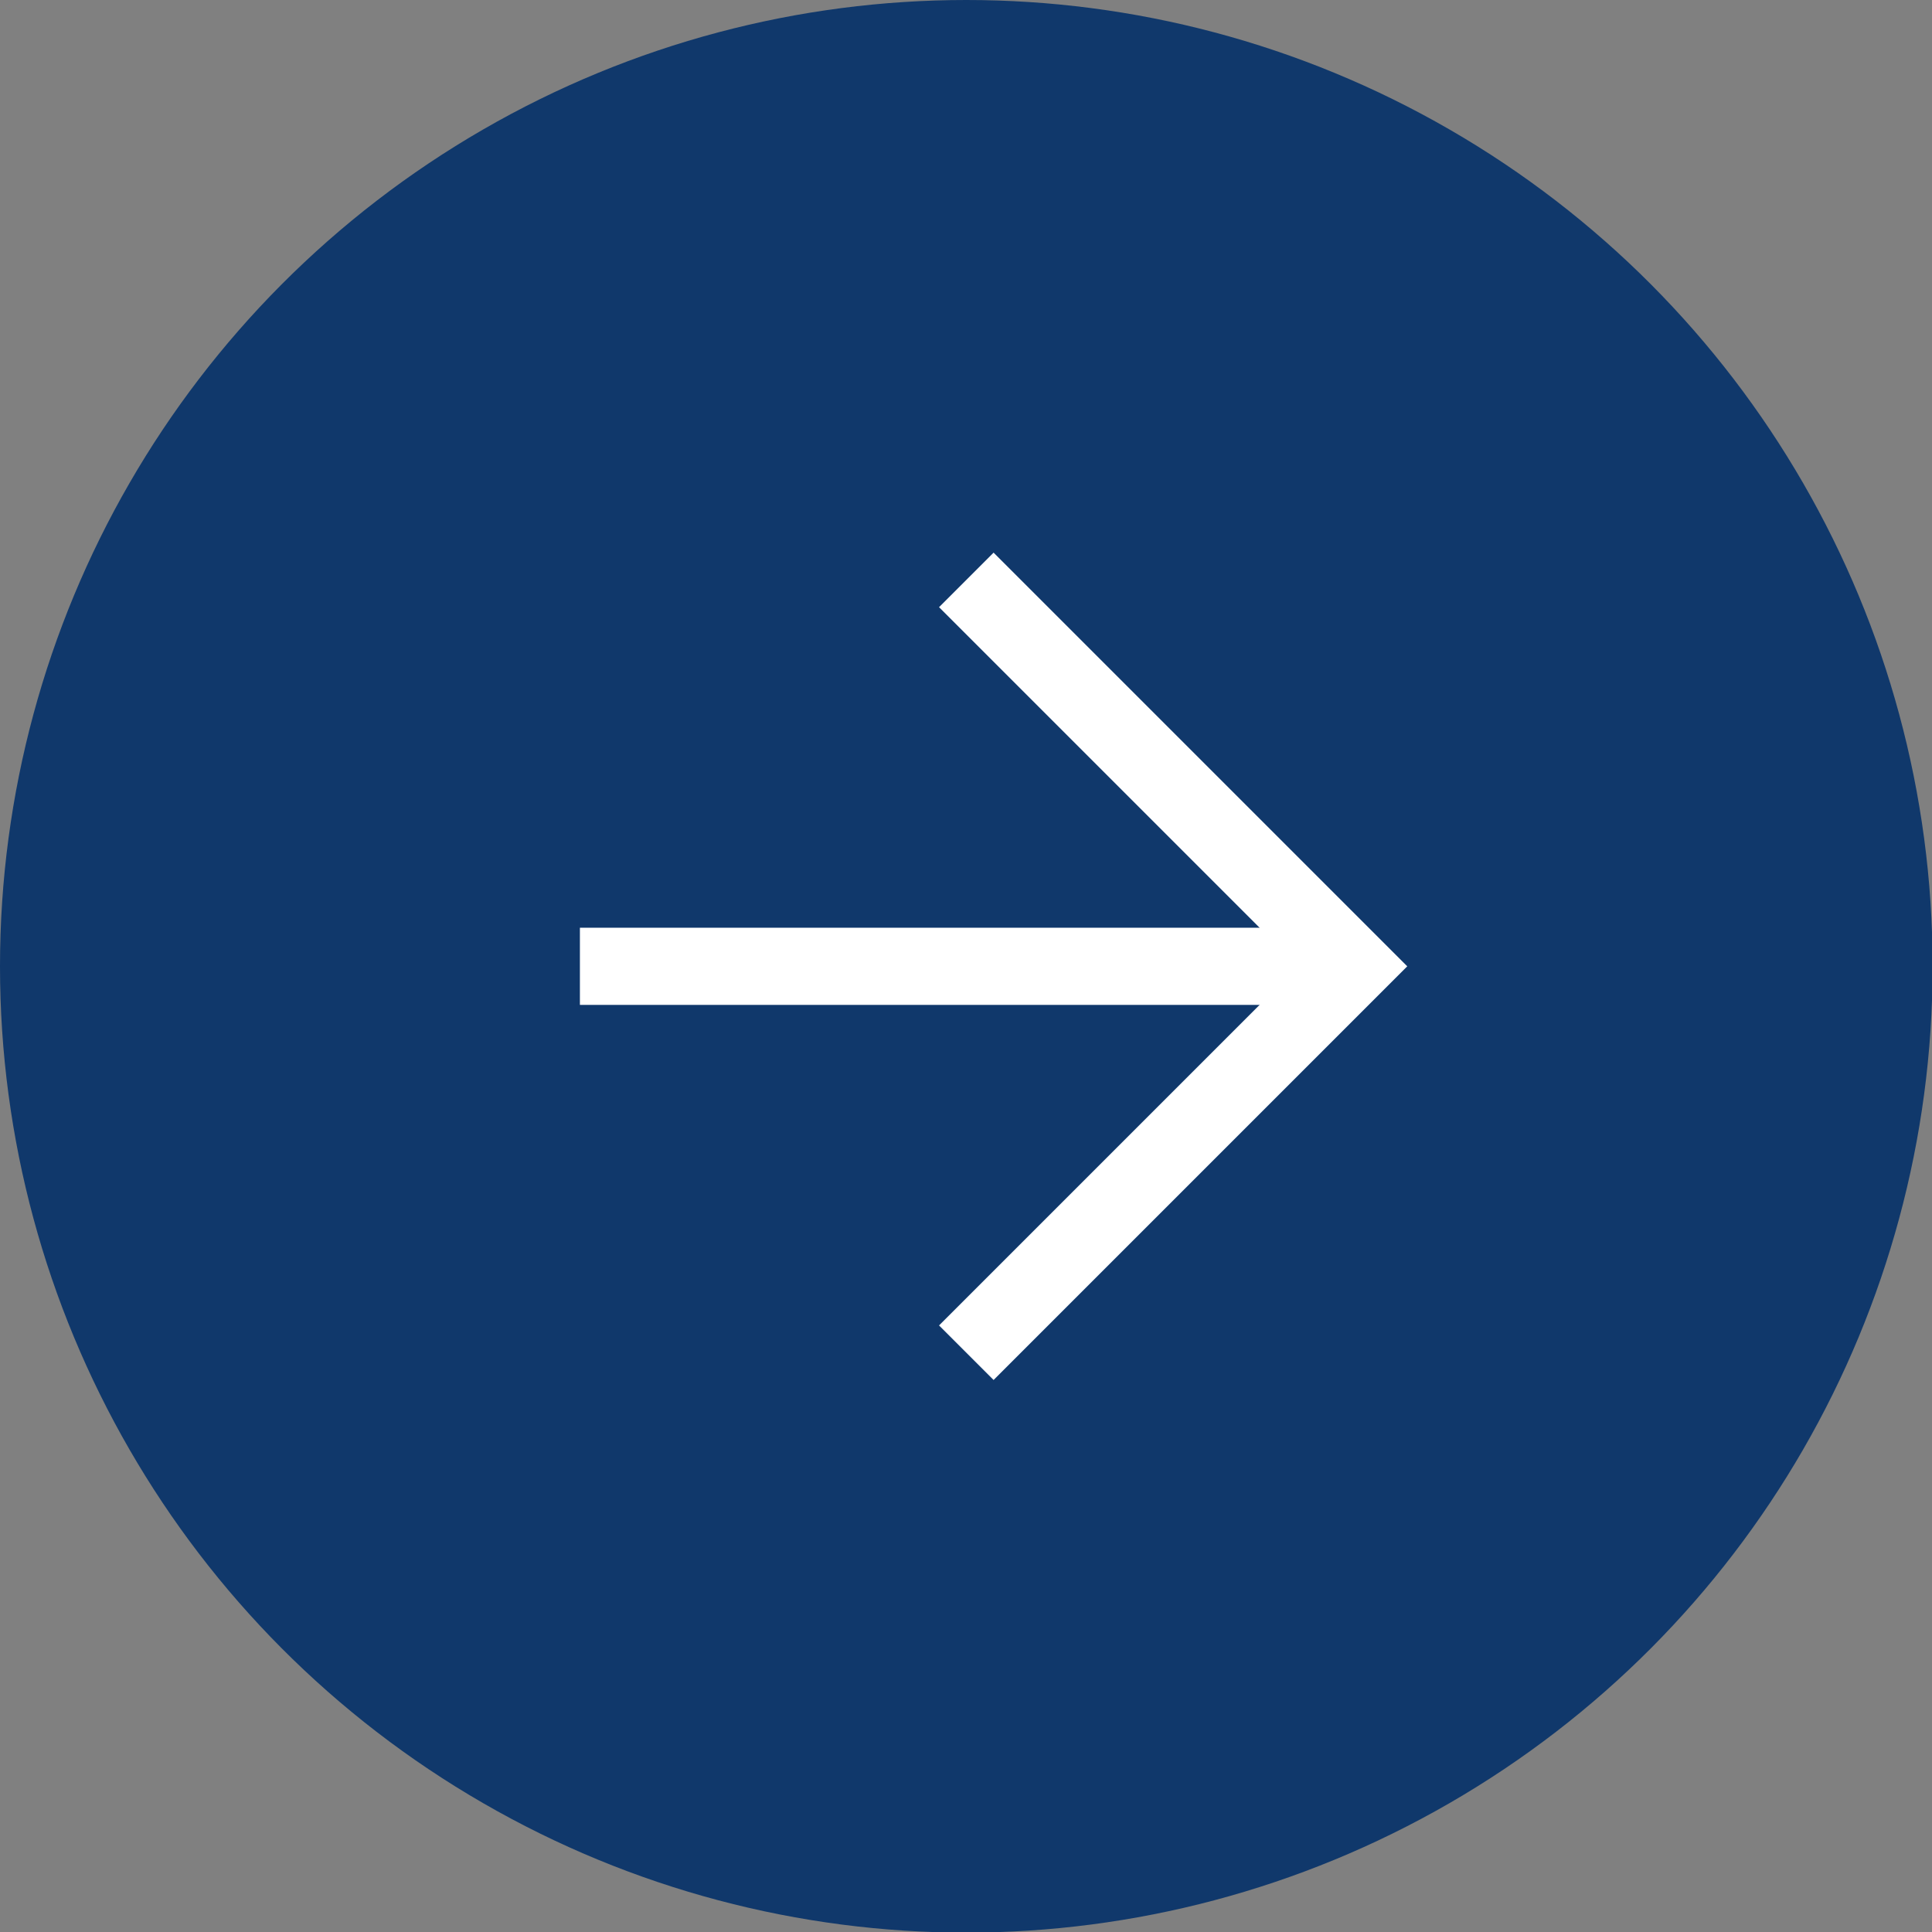 <?xml version="1.0" encoding="UTF-8"?>
<svg id="_レイヤー_2" data-name="レイヤー 2" xmlns="http://www.w3.org/2000/svg" viewBox="0 0 31.05 31.05">
  <rect x="0" y="0" width="31.05" height="31.05" fill="#808080" stroke="none"/>
  <defs>
    <style>
      .cls-1 {
        fill: none;
        stroke: #fff;
        stroke-miterlimit: 10;
        stroke-width: 1.24px;
      }

      .cls-2 {
        fill: #10386b;
        stroke-width: 0px;
      }
    </style>
  </defs>
  <g id="layout">
    <g>
      <circle class="cls-2" cx="15.53" cy="15.53" r="15.53"/>
      <g>
        <polyline class="cls-1" points="15.53 9.32 21.74 15.53 15.53 21.74"/>
        <line class="cls-1" x1="21.74" y1="15.53" x2="9.32" y2="15.53"/>
      </g>
    </g>
  </g>
</svg>